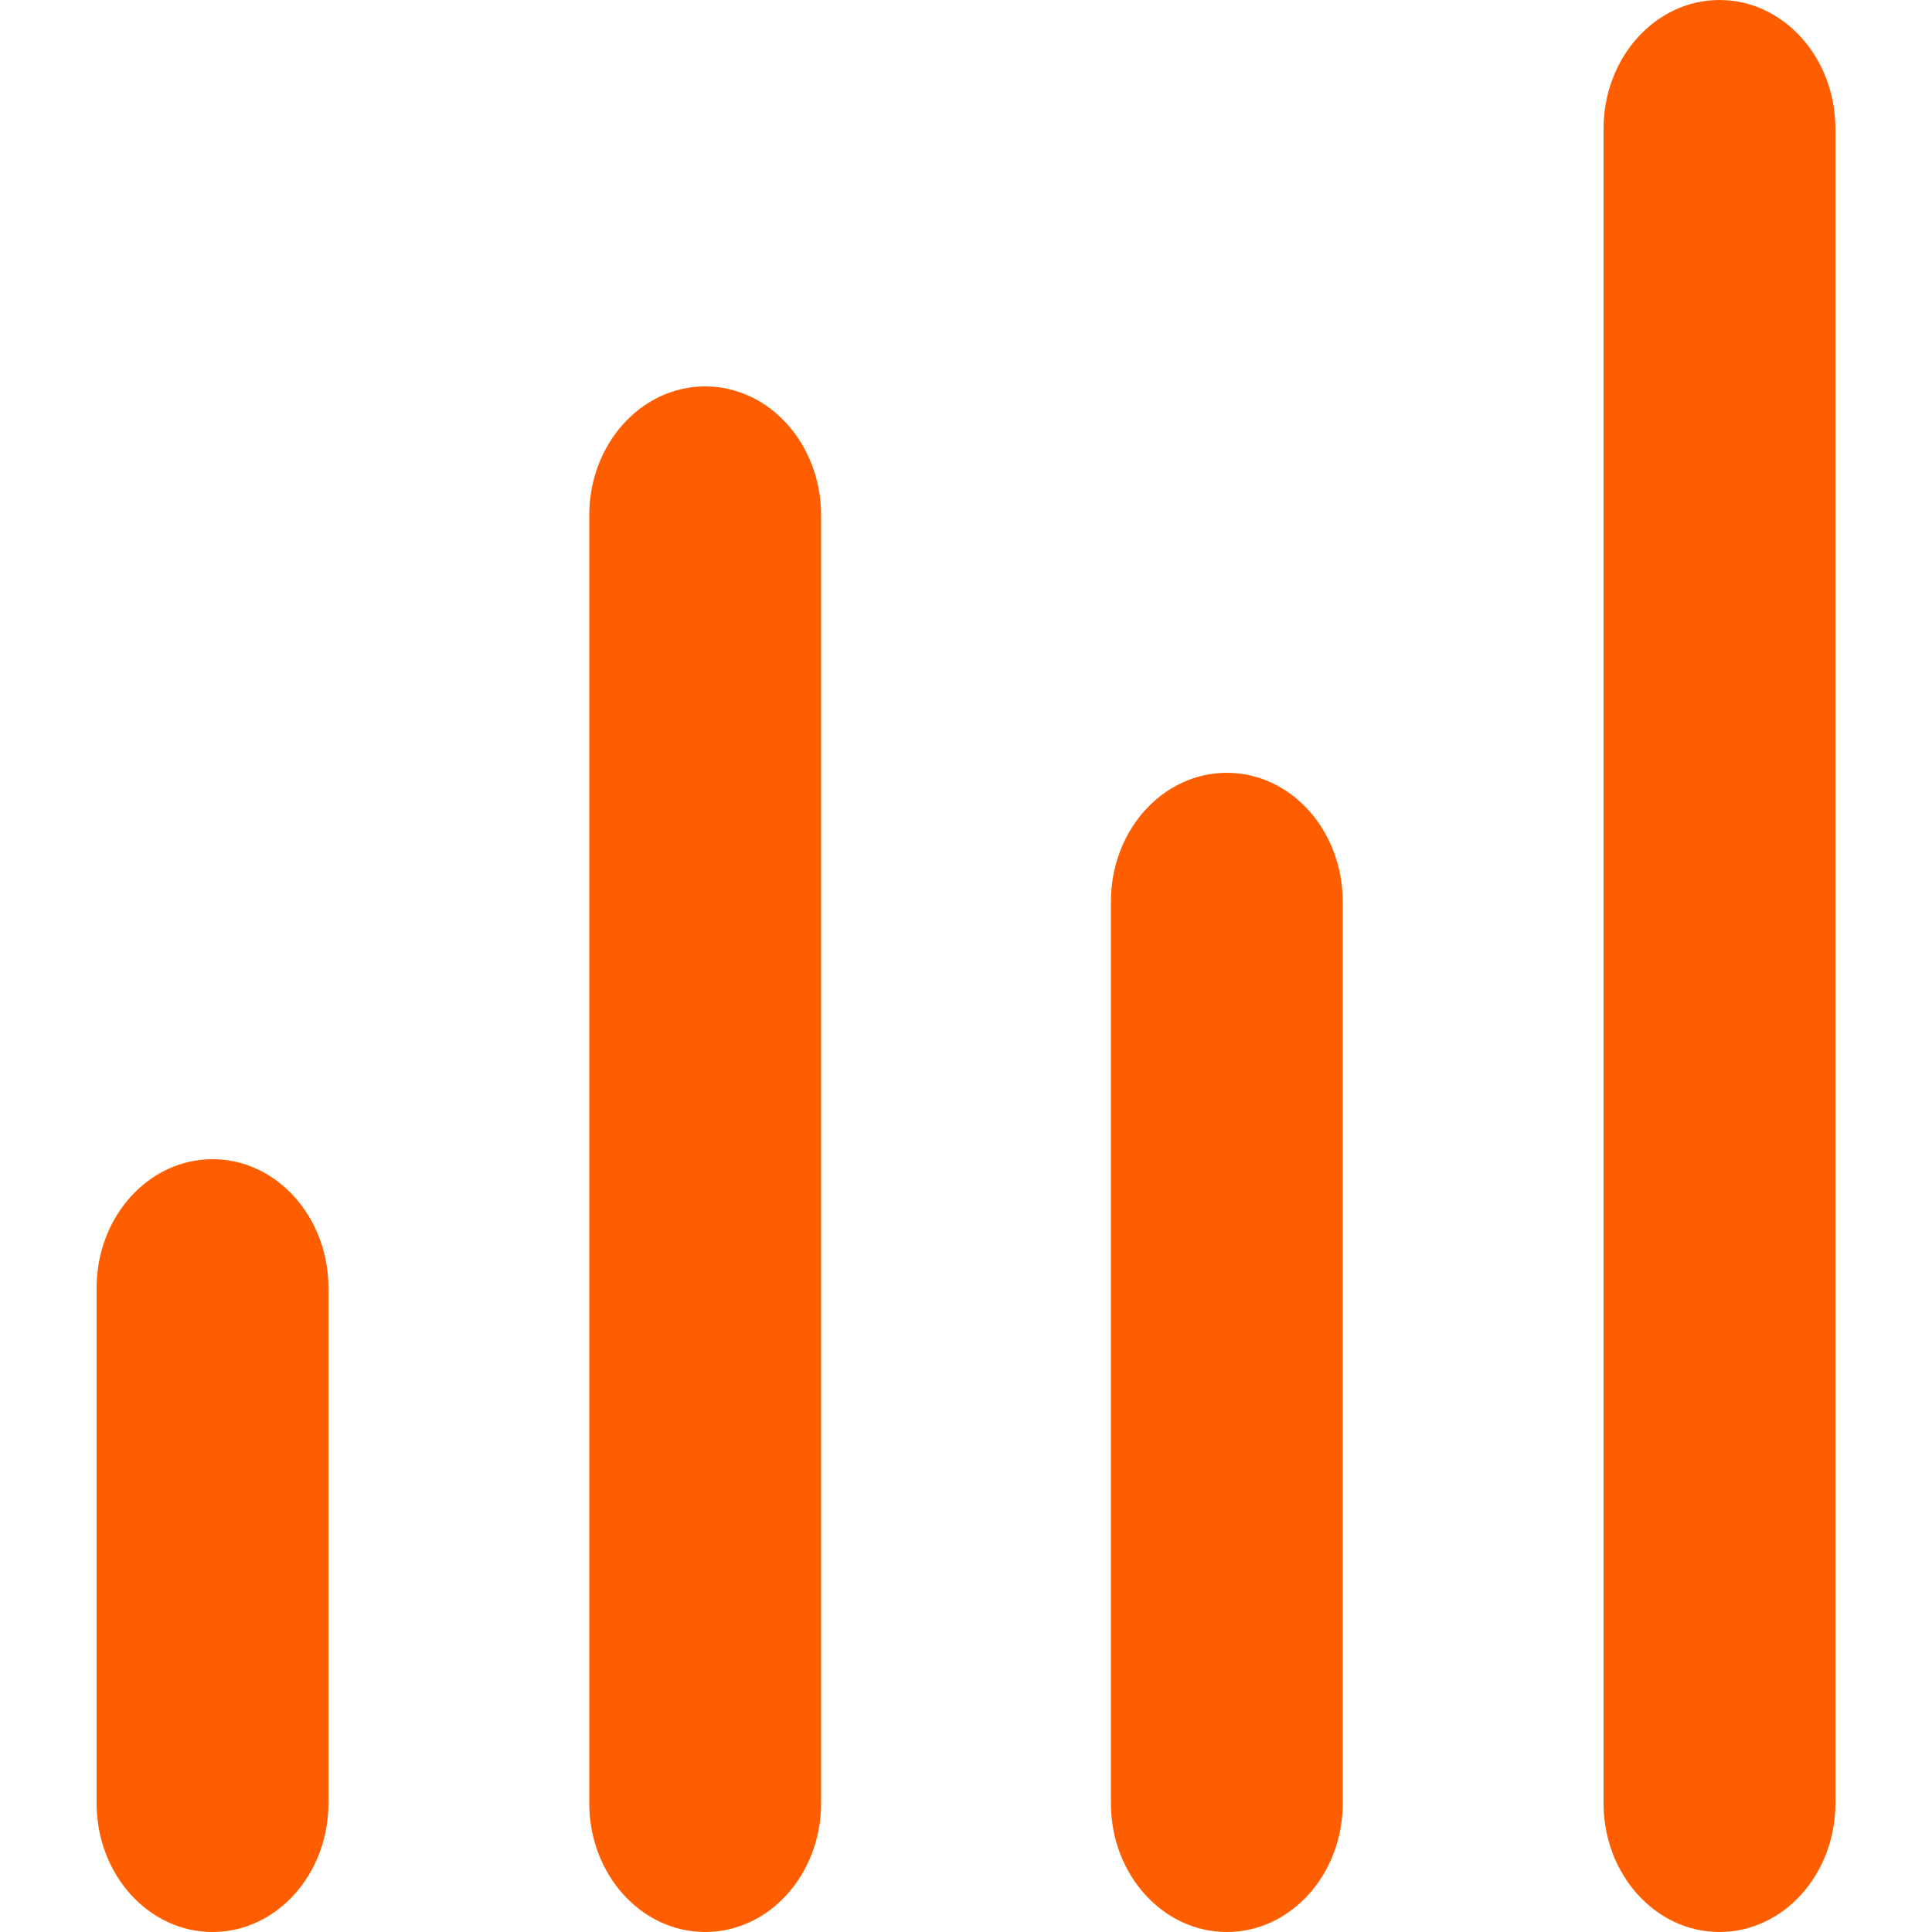 <svg xmlns="http://www.w3.org/2000/svg" width="12" height="12" fill="none"><path fill="#ff5e00" d="M1.32 7.2c.398 0 .72.358.72.8v3.2c0 .442-.322.8-.72.8-.398 0-.72-.358-.72-.8V8c0-.442.322-.8.72-.8zM10.68 0c.398 0 .72.358.72.8v10.4c0 .442-.322.8-.72.8-.398 0-.72-.358-.72-.8V.8c0-.442.322-.8.72-.8zm-6.3 2.4c.398 0 .72.358.72.8v8c0 .442-.322.8-.72.8-.398 0-.72-.358-.72-.8v-8c0-.442.322-.8.72-.8zm3.24 2.4c.398 0 .72.358.72.8v5.6c0 .442-.322.8-.72.8-.398 0-.72-.358-.72-.8V5.6c0-.442.322-.8.72-.8z"/></svg>